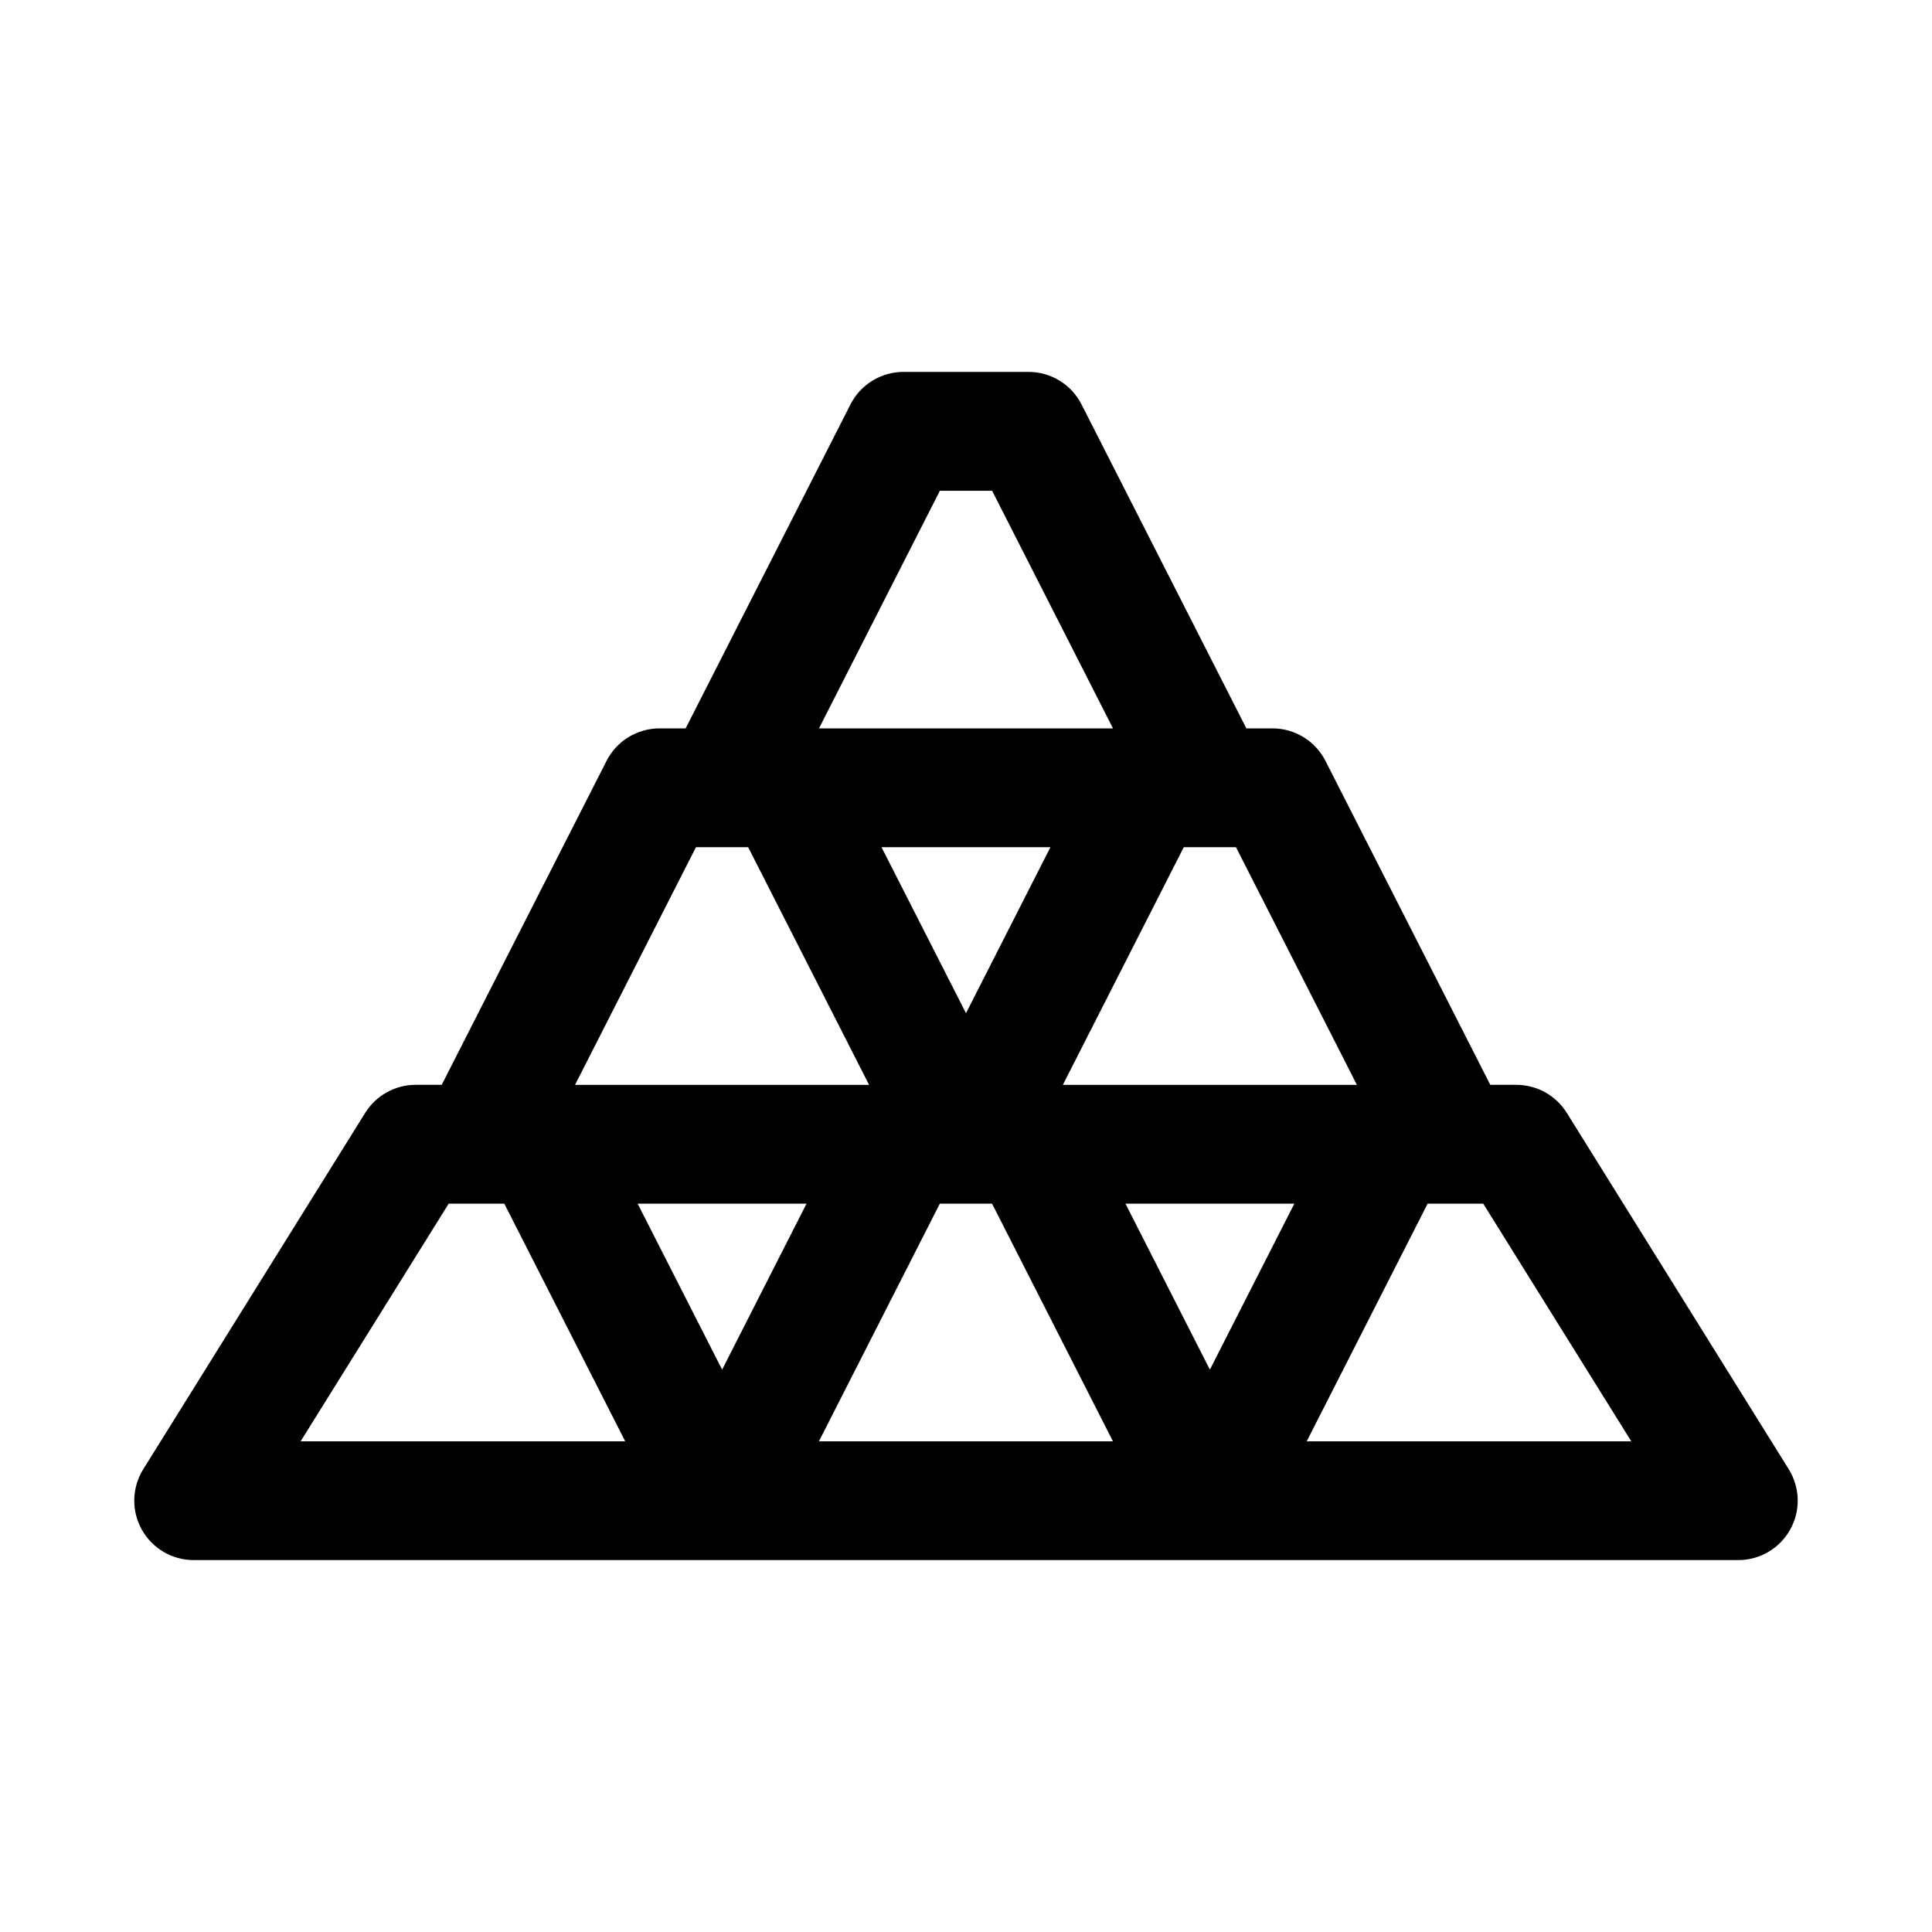 <?xml version="1.0" encoding="UTF-8"?>
<!-- The Best Svg Icon site in the world: iconSvg.co, Visit us! https://iconsvg.co -->
<svg fill="#000000" width="800px" height="800px" version="1.1" viewBox="144 144 512 512" xmlns="http://www.w3.org/2000/svg">
 <path d="m618.04 533.37-58.836-94.465c-2.883-4.613-7.938-7.414-13.367-7.414h-6.894l-43.691-85.867c-2.691-5.277-8.125-8.598-14.043-8.598h-6.91l-43.691-85.867c-2.691-5.277-8.109-8.598-14.027-8.598h-33.141c-5.918 0-11.352 3.32-14.043 8.598l-43.691 85.867h-6.91c-5.918 0-11.352 3.32-14.043 8.598l-43.691 85.867h-6.898c-5.449 0-10.484 2.801-13.367 7.414l-58.836 94.465c-3.023 4.863-3.18 10.973-0.395 15.965 2.773 5.004 8.047 8.105 13.762 8.105h409.34c5.715 0 10.988-3.102 13.762-8.109 2.789-4.988 2.633-11.098-0.391-15.961zm-153.41-26.402-22.375-43.988h44.762zm-129.26 0-22.391-43.988h44.762zm42.238-138.45h44.762l-22.371 43.988zm125.98 62.977h-77.918l32.039-62.977h13.84zm-110.51-157.44h13.84l32.039 62.977h-77.918zm-64.645 94.465h13.84l32.039 62.977h-77.918zm-104.76 157.44 39.234-62.977h14.738l32.039 62.977zm137.35 0 32.039-62.977h13.84l32.039 62.977zm129.27 0 32.039-62.977h14.738l39.234 62.977z"/>
</svg>
